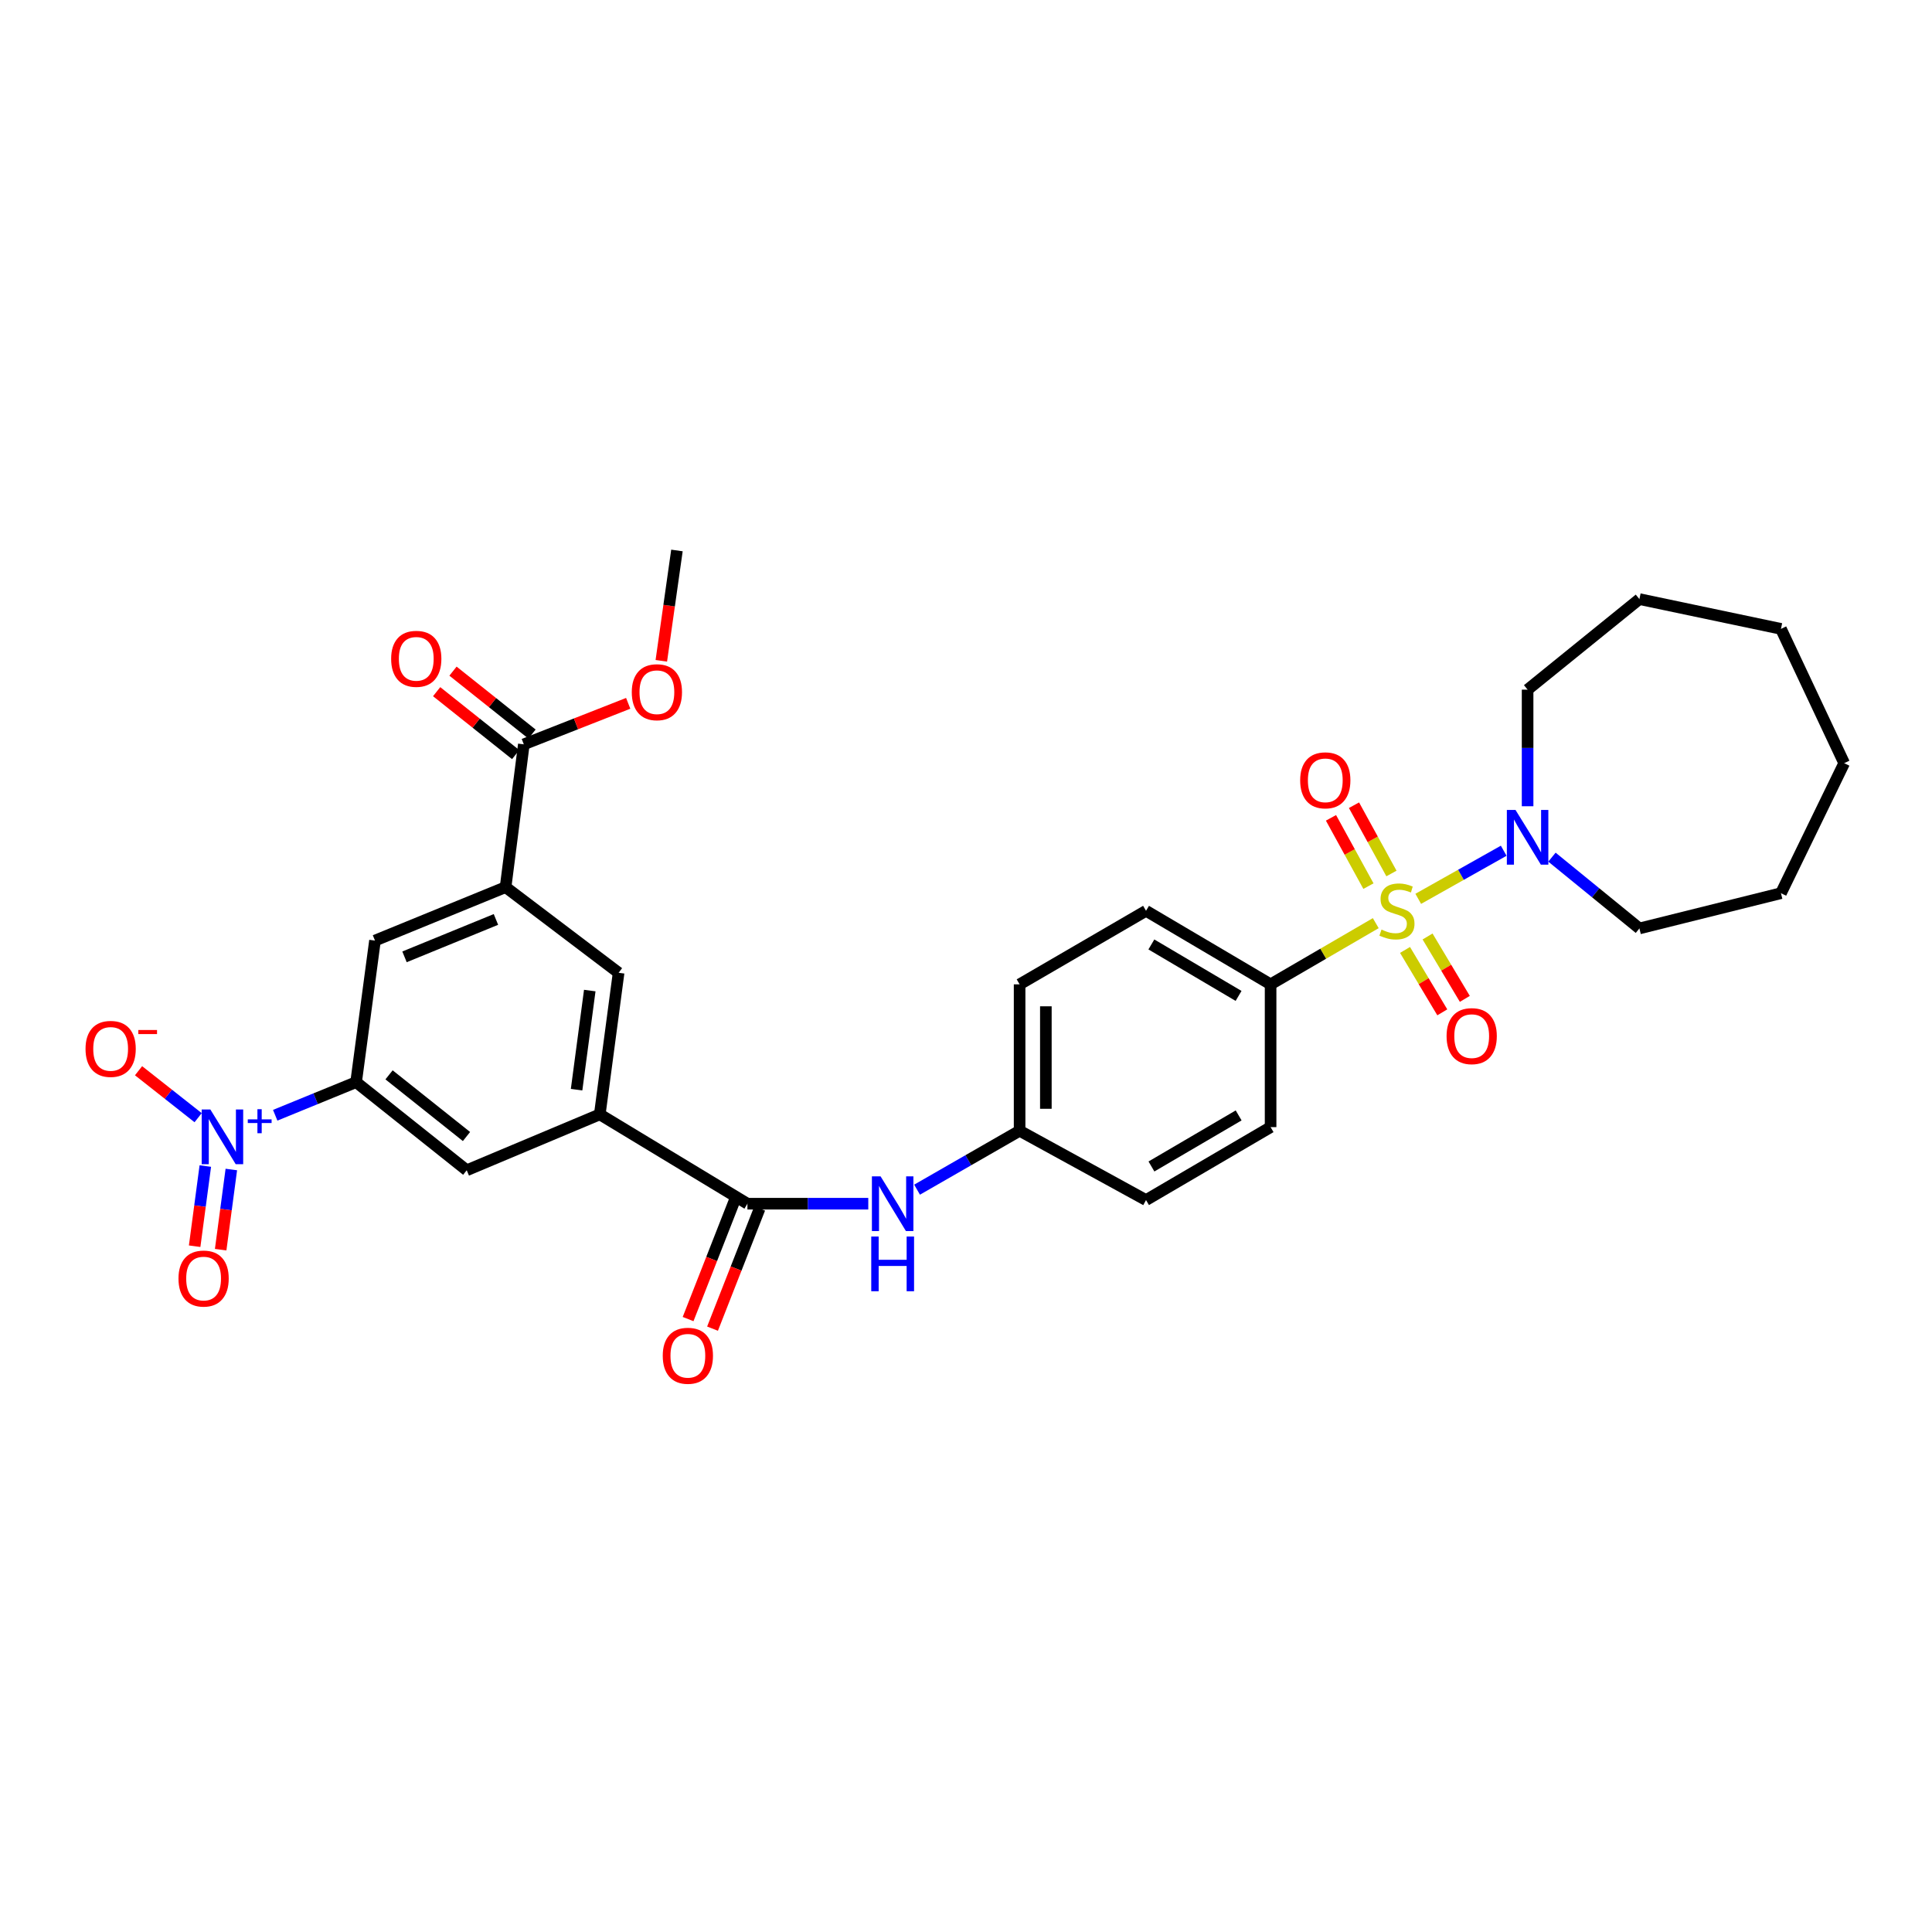 <?xml version='1.0' encoding='iso-8859-1'?>
<svg version='1.1' baseProfile='full'
              xmlns='http://www.w3.org/2000/svg'
                      xmlns:rdkit='http://www.rdkit.org/xml'
                      xmlns:xlink='http://www.w3.org/1999/xlink'
                  xml:space='preserve'
width='1000px' height='1000px' viewBox='0 0 1000 1000'>
<!-- END OF HEADER -->
<rect style='opacity:1.0;fill:#FFFFFF;stroke:none' width='1000' height='1000' x='0' y='0'> </rect>
<path class='bond-1' d='M 734.081,465.235 L 756.2,452.788' style='fill:none;fill-rule:evenodd;stroke:#CCCC00;stroke-width:6px;stroke-linecap:butt;stroke-linejoin:miter;stroke-opacity:1' />
<path class='bond-1' d='M 756.2,452.788 L 778.319,440.34' style='fill:none;fill-rule:evenodd;stroke:#0000FF;stroke-width:6px;stroke-linecap:butt;stroke-linejoin:miter;stroke-opacity:1' />
<path class='bond-6' d='M 712.089,477.82 L 684.873,493.658' style='fill:none;fill-rule:evenodd;stroke:#CCCC00;stroke-width:6px;stroke-linecap:butt;stroke-linejoin:miter;stroke-opacity:1' />
<path class='bond-6' d='M 684.873,493.658 L 657.658,509.496' style='fill:none;fill-rule:evenodd;stroke:#000000;stroke-width:6px;stroke-linecap:butt;stroke-linejoin:miter;stroke-opacity:1' />
<path class='bond-12' d='M 727.241,491.684 L 736.885,507.834' style='fill:none;fill-rule:evenodd;stroke:#CCCC00;stroke-width:6px;stroke-linecap:butt;stroke-linejoin:miter;stroke-opacity:1' />
<path class='bond-12' d='M 736.885,507.834 L 746.529,523.984' style='fill:none;fill-rule:evenodd;stroke:#FF0000;stroke-width:6px;stroke-linecap:butt;stroke-linejoin:miter;stroke-opacity:1' />
<path class='bond-12' d='M 738.905,484.72 L 748.549,500.869' style='fill:none;fill-rule:evenodd;stroke:#CCCC00;stroke-width:6px;stroke-linecap:butt;stroke-linejoin:miter;stroke-opacity:1' />
<path class='bond-12' d='M 748.549,500.869 L 758.193,517.019' style='fill:none;fill-rule:evenodd;stroke:#FF0000;stroke-width:6px;stroke-linecap:butt;stroke-linejoin:miter;stroke-opacity:1' />
<path class='bond-13' d='M 720.213,452.121 L 710.519,434.449' style='fill:none;fill-rule:evenodd;stroke:#CCCC00;stroke-width:6px;stroke-linecap:butt;stroke-linejoin:miter;stroke-opacity:1' />
<path class='bond-13' d='M 710.519,434.449 L 700.825,416.777' style='fill:none;fill-rule:evenodd;stroke:#FF0000;stroke-width:6px;stroke-linecap:butt;stroke-linejoin:miter;stroke-opacity:1' />
<path class='bond-13' d='M 708.302,458.654 L 698.609,440.983' style='fill:none;fill-rule:evenodd;stroke:#CCCC00;stroke-width:6px;stroke-linecap:butt;stroke-linejoin:miter;stroke-opacity:1' />
<path class='bond-13' d='M 698.609,440.983 L 688.915,423.311' style='fill:none;fill-rule:evenodd;stroke:#FF0000;stroke-width:6px;stroke-linecap:butt;stroke-linejoin:miter;stroke-opacity:1' />
<path class='bond-0' d='M 142.448,577.254 L 163.383,568.688' style='fill:none;fill-rule:evenodd;stroke:#0000FF;stroke-width:6px;stroke-linecap:butt;stroke-linejoin:miter;stroke-opacity:1' />
<path class='bond-0' d='M 163.383,568.688 L 184.319,560.122' style='fill:none;fill-rule:evenodd;stroke:#000000;stroke-width:6px;stroke-linecap:butt;stroke-linejoin:miter;stroke-opacity:1' />
<path class='bond-14' d='M 102.552,578.514 L 87.132,566.36' style='fill:none;fill-rule:evenodd;stroke:#0000FF;stroke-width:6px;stroke-linecap:butt;stroke-linejoin:miter;stroke-opacity:1' />
<path class='bond-14' d='M 87.132,566.36 L 71.712,554.206' style='fill:none;fill-rule:evenodd;stroke:#FF0000;stroke-width:6px;stroke-linecap:butt;stroke-linejoin:miter;stroke-opacity:1' />
<path class='bond-15' d='M 106.271,603.543 L 103.51,624.29' style='fill:none;fill-rule:evenodd;stroke:#0000FF;stroke-width:6px;stroke-linecap:butt;stroke-linejoin:miter;stroke-opacity:1' />
<path class='bond-15' d='M 103.51,624.29 L 100.748,645.038' style='fill:none;fill-rule:evenodd;stroke:#FF0000;stroke-width:6px;stroke-linecap:butt;stroke-linejoin:miter;stroke-opacity:1' />
<path class='bond-15' d='M 119.737,605.335 L 116.976,626.082' style='fill:none;fill-rule:evenodd;stroke:#0000FF;stroke-width:6px;stroke-linecap:butt;stroke-linejoin:miter;stroke-opacity:1' />
<path class='bond-15' d='M 116.976,626.082 L 114.215,646.83' style='fill:none;fill-rule:evenodd;stroke:#FF0000;stroke-width:6px;stroke-linecap:butt;stroke-linejoin:miter;stroke-opacity:1' />
<path class='bond-24' d='M 803.289,443.66 L 825.922,462.11' style='fill:none;fill-rule:evenodd;stroke:#0000FF;stroke-width:6px;stroke-linecap:butt;stroke-linejoin:miter;stroke-opacity:1' />
<path class='bond-24' d='M 825.922,462.11 L 848.554,480.56' style='fill:none;fill-rule:evenodd;stroke:#000000;stroke-width:6px;stroke-linecap:butt;stroke-linejoin:miter;stroke-opacity:1' />
<path class='bond-25' d='M 790.683,417.313 L 790.683,387.137' style='fill:none;fill-rule:evenodd;stroke:#0000FF;stroke-width:6px;stroke-linecap:butt;stroke-linejoin:miter;stroke-opacity:1' />
<path class='bond-25' d='M 790.683,387.137 L 790.683,356.961' style='fill:none;fill-rule:evenodd;stroke:#000000;stroke-width:6px;stroke-linecap:butt;stroke-linejoin:miter;stroke-opacity:1' />
<path class='bond-2' d='M 184.319,560.122 L 241.578,605.729' style='fill:none;fill-rule:evenodd;stroke:#000000;stroke-width:6px;stroke-linecap:butt;stroke-linejoin:miter;stroke-opacity:1' />
<path class='bond-2' d='M 201.371,556.337 L 241.453,588.262' style='fill:none;fill-rule:evenodd;stroke:#000000;stroke-width:6px;stroke-linecap:butt;stroke-linejoin:miter;stroke-opacity:1' />
<path class='bond-33' d='M 184.319,560.122 L 194.092,486.839' style='fill:none;fill-rule:evenodd;stroke:#000000;stroke-width:6px;stroke-linecap:butt;stroke-linejoin:miter;stroke-opacity:1' />
<path class='bond-3' d='M 386.868,623.034 L 418.143,623.034' style='fill:none;fill-rule:evenodd;stroke:#000000;stroke-width:6px;stroke-linecap:butt;stroke-linejoin:miter;stroke-opacity:1' />
<path class='bond-3' d='M 418.143,623.034 L 449.418,623.034' style='fill:none;fill-rule:evenodd;stroke:#0000FF;stroke-width:6px;stroke-linecap:butt;stroke-linejoin:miter;stroke-opacity:1' />
<path class='bond-4' d='M 386.868,623.034 L 310.446,576.793' style='fill:none;fill-rule:evenodd;stroke:#000000;stroke-width:6px;stroke-linecap:butt;stroke-linejoin:miter;stroke-opacity:1' />
<path class='bond-16' d='M 380.544,620.555 L 368.351,651.652' style='fill:none;fill-rule:evenodd;stroke:#000000;stroke-width:6px;stroke-linecap:butt;stroke-linejoin:miter;stroke-opacity:1' />
<path class='bond-16' d='M 368.351,651.652 L 356.157,682.749' style='fill:none;fill-rule:evenodd;stroke:#FF0000;stroke-width:6px;stroke-linecap:butt;stroke-linejoin:miter;stroke-opacity:1' />
<path class='bond-16' d='M 393.191,625.514 L 380.998,656.611' style='fill:none;fill-rule:evenodd;stroke:#000000;stroke-width:6px;stroke-linecap:butt;stroke-linejoin:miter;stroke-opacity:1' />
<path class='bond-16' d='M 380.998,656.611 L 368.804,687.708' style='fill:none;fill-rule:evenodd;stroke:#FF0000;stroke-width:6px;stroke-linecap:butt;stroke-linejoin:miter;stroke-opacity:1' />
<path class='bond-9' d='M 310.446,576.793 L 241.578,605.729' style='fill:none;fill-rule:evenodd;stroke:#000000;stroke-width:6px;stroke-linecap:butt;stroke-linejoin:miter;stroke-opacity:1' />
<path class='bond-11' d='M 310.446,576.793 L 320.189,503.511' style='fill:none;fill-rule:evenodd;stroke:#000000;stroke-width:6px;stroke-linecap:butt;stroke-linejoin:miter;stroke-opacity:1' />
<path class='bond-11' d='M 298.441,564.01 L 305.261,512.713' style='fill:none;fill-rule:evenodd;stroke:#000000;stroke-width:6px;stroke-linecap:butt;stroke-linejoin:miter;stroke-opacity:1' />
<path class='bond-5' d='M 261.692,459.179 L 320.189,503.511' style='fill:none;fill-rule:evenodd;stroke:#000000;stroke-width:6px;stroke-linecap:butt;stroke-linejoin:miter;stroke-opacity:1' />
<path class='bond-7' d='M 261.692,459.179 L 271.133,385.27' style='fill:none;fill-rule:evenodd;stroke:#000000;stroke-width:6px;stroke-linecap:butt;stroke-linejoin:miter;stroke-opacity:1' />
<path class='bond-10' d='M 261.692,459.179 L 194.092,486.839' style='fill:none;fill-rule:evenodd;stroke:#000000;stroke-width:6px;stroke-linecap:butt;stroke-linejoin:miter;stroke-opacity:1' />
<path class='bond-10' d='M 256.696,475.901 L 209.377,495.263' style='fill:none;fill-rule:evenodd;stroke:#000000;stroke-width:6px;stroke-linecap:butt;stroke-linejoin:miter;stroke-opacity:1' />
<path class='bond-18' d='M 657.658,509.496 L 593.183,471.436' style='fill:none;fill-rule:evenodd;stroke:#000000;stroke-width:6px;stroke-linecap:butt;stroke-linejoin:miter;stroke-opacity:1' />
<path class='bond-18' d='M 641.081,515.485 L 595.948,488.843' style='fill:none;fill-rule:evenodd;stroke:#000000;stroke-width:6px;stroke-linecap:butt;stroke-linejoin:miter;stroke-opacity:1' />
<path class='bond-19' d='M 657.658,509.496 L 657.658,583.397' style='fill:none;fill-rule:evenodd;stroke:#000000;stroke-width:6px;stroke-linecap:butt;stroke-linejoin:miter;stroke-opacity:1' />
<path class='bond-17' d='M 275.365,379.957 L 254.917,363.67' style='fill:none;fill-rule:evenodd;stroke:#000000;stroke-width:6px;stroke-linecap:butt;stroke-linejoin:miter;stroke-opacity:1' />
<path class='bond-17' d='M 254.917,363.67 L 234.469,347.383' style='fill:none;fill-rule:evenodd;stroke:#FF0000;stroke-width:6px;stroke-linecap:butt;stroke-linejoin:miter;stroke-opacity:1' />
<path class='bond-17' d='M 266.901,390.583 L 246.453,374.296' style='fill:none;fill-rule:evenodd;stroke:#000000;stroke-width:6px;stroke-linecap:butt;stroke-linejoin:miter;stroke-opacity:1' />
<path class='bond-17' d='M 246.453,374.296 L 226.006,358.009' style='fill:none;fill-rule:evenodd;stroke:#FF0000;stroke-width:6px;stroke-linecap:butt;stroke-linejoin:miter;stroke-opacity:1' />
<path class='bond-21' d='M 271.133,385.27 L 298.145,374.656' style='fill:none;fill-rule:evenodd;stroke:#000000;stroke-width:6px;stroke-linecap:butt;stroke-linejoin:miter;stroke-opacity:1' />
<path class='bond-21' d='M 298.145,374.656 L 325.158,364.042' style='fill:none;fill-rule:evenodd;stroke:#FF0000;stroke-width:6px;stroke-linecap:butt;stroke-linejoin:miter;stroke-opacity:1' />
<path class='bond-8' d='M 474.672,615.774 L 501.21,600.525' style='fill:none;fill-rule:evenodd;stroke:#0000FF;stroke-width:6px;stroke-linecap:butt;stroke-linejoin:miter;stroke-opacity:1' />
<path class='bond-8' d='M 501.21,600.525 L 527.749,585.276' style='fill:none;fill-rule:evenodd;stroke:#000000;stroke-width:6px;stroke-linecap:butt;stroke-linejoin:miter;stroke-opacity:1' />
<path class='bond-22' d='M 593.183,471.436 L 527.749,509.496' style='fill:none;fill-rule:evenodd;stroke:#000000;stroke-width:6px;stroke-linecap:butt;stroke-linejoin:miter;stroke-opacity:1' />
<path class='bond-23' d='M 657.658,583.397 L 593.183,621.155' style='fill:none;fill-rule:evenodd;stroke:#000000;stroke-width:6px;stroke-linecap:butt;stroke-linejoin:miter;stroke-opacity:1' />
<path class='bond-23' d='M 641.121,577.338 L 595.989,603.769' style='fill:none;fill-rule:evenodd;stroke:#000000;stroke-width:6px;stroke-linecap:butt;stroke-linejoin:miter;stroke-opacity:1' />
<path class='bond-20' d='M 527.749,585.276 L 593.183,621.155' style='fill:none;fill-rule:evenodd;stroke:#000000;stroke-width:6px;stroke-linecap:butt;stroke-linejoin:miter;stroke-opacity:1' />
<path class='bond-31' d='M 527.749,585.276 L 527.749,509.496' style='fill:none;fill-rule:evenodd;stroke:#000000;stroke-width:6px;stroke-linecap:butt;stroke-linejoin:miter;stroke-opacity:1' />
<path class='bond-31' d='M 541.334,573.909 L 541.334,520.863' style='fill:none;fill-rule:evenodd;stroke:#000000;stroke-width:6px;stroke-linecap:butt;stroke-linejoin:miter;stroke-opacity:1' />
<path class='bond-26' d='M 342.298,342.036 L 346.341,313.48' style='fill:none;fill-rule:evenodd;stroke:#FF0000;stroke-width:6px;stroke-linecap:butt;stroke-linejoin:miter;stroke-opacity:1' />
<path class='bond-26' d='M 346.341,313.48 L 350.385,284.924' style='fill:none;fill-rule:evenodd;stroke:#000000;stroke-width:6px;stroke-linecap:butt;stroke-linejoin:miter;stroke-opacity:1' />
<path class='bond-28' d='M 848.554,480.56 L 921.821,462.319' style='fill:none;fill-rule:evenodd;stroke:#000000;stroke-width:6px;stroke-linecap:butt;stroke-linejoin:miter;stroke-opacity:1' />
<path class='bond-27' d='M 790.683,356.961 L 848.554,310.094' style='fill:none;fill-rule:evenodd;stroke:#000000;stroke-width:6px;stroke-linecap:butt;stroke-linejoin:miter;stroke-opacity:1' />
<path class='bond-29' d='M 848.554,310.094 L 921.821,325.505' style='fill:none;fill-rule:evenodd;stroke:#000000;stroke-width:6px;stroke-linecap:butt;stroke-linejoin:miter;stroke-opacity:1' />
<path class='bond-30' d='M 921.821,462.319 L 954.545,395.014' style='fill:none;fill-rule:evenodd;stroke:#000000;stroke-width:6px;stroke-linecap:butt;stroke-linejoin:miter;stroke-opacity:1' />
<path class='bond-32' d='M 921.821,325.505 L 954.545,395.014' style='fill:none;fill-rule:evenodd;stroke:#000000;stroke-width:6px;stroke-linecap:butt;stroke-linejoin:miter;stroke-opacity:1' />
<path  class='atom-0' d='M 715.061 481.156
Q 715.381 481.276, 716.701 481.836
Q 718.021 482.396, 719.461 482.756
Q 720.941 483.076, 722.381 483.076
Q 725.061 483.076, 726.621 481.796
Q 728.181 480.476, 728.181 478.196
Q 728.181 476.636, 727.381 475.676
Q 726.621 474.716, 725.421 474.196
Q 724.221 473.676, 722.221 473.076
Q 719.701 472.316, 718.181 471.596
Q 716.701 470.876, 715.621 469.356
Q 714.581 467.836, 714.581 465.276
Q 714.581 461.716, 716.981 459.516
Q 719.421 457.316, 724.221 457.316
Q 727.501 457.316, 731.221 458.876
L 730.301 461.956
Q 726.901 460.556, 724.341 460.556
Q 721.581 460.556, 720.061 461.716
Q 718.541 462.836, 718.581 464.796
Q 718.581 466.316, 719.341 467.236
Q 720.141 468.156, 721.261 468.676
Q 722.421 469.196, 724.341 469.796
Q 726.901 470.596, 728.421 471.396
Q 729.941 472.196, 731.021 473.836
Q 732.141 475.436, 732.141 478.196
Q 732.141 482.116, 729.501 484.236
Q 726.901 486.316, 722.541 486.316
Q 720.021 486.316, 718.101 485.756
Q 716.221 485.236, 713.981 484.316
L 715.061 481.156
' fill='#CCCC00'/>
<path  class='atom-1' d='M 108.874 574.271
L 118.154 589.271
Q 119.074 590.751, 120.554 593.431
Q 122.034 596.111, 122.114 596.271
L 122.114 574.271
L 125.874 574.271
L 125.874 602.591
L 121.994 602.591
L 112.034 586.191
Q 110.874 584.271, 109.634 582.071
Q 108.434 579.871, 108.074 579.191
L 108.074 602.591
L 104.394 602.591
L 104.394 574.271
L 108.874 574.271
' fill='#0000FF'/>
<path  class='atom-1' d='M 128.25 579.376
L 133.24 579.376
L 133.24 574.122
L 135.458 574.122
L 135.458 579.376
L 140.579 579.376
L 140.579 581.276
L 135.458 581.276
L 135.458 586.556
L 133.24 586.556
L 133.24 581.276
L 128.25 581.276
L 128.25 579.376
' fill='#0000FF'/>
<path  class='atom-2' d='M 784.423 419.223
L 793.703 434.223
Q 794.623 435.703, 796.103 438.383
Q 797.583 441.063, 797.663 441.223
L 797.663 419.223
L 801.423 419.223
L 801.423 447.543
L 797.543 447.543
L 787.583 431.143
Q 786.423 429.223, 785.183 427.023
Q 783.983 424.823, 783.623 424.143
L 783.623 447.543
L 779.943 447.543
L 779.943 419.223
L 784.423 419.223
' fill='#0000FF'/>
<path  class='atom-9' d='M 455.777 608.874
L 465.057 623.874
Q 465.977 625.354, 467.457 628.034
Q 468.937 630.714, 469.017 630.874
L 469.017 608.874
L 472.777 608.874
L 472.777 637.194
L 468.897 637.194
L 458.937 620.794
Q 457.777 618.874, 456.537 616.674
Q 455.337 614.474, 454.977 613.794
L 454.977 637.194
L 451.297 637.194
L 451.297 608.874
L 455.777 608.874
' fill='#0000FF'/>
<path  class='atom-9' d='M 450.957 640.026
L 454.797 640.026
L 454.797 652.066
L 469.277 652.066
L 469.277 640.026
L 473.117 640.026
L 473.117 668.346
L 469.277 668.346
L 469.277 655.266
L 454.797 655.266
L 454.797 668.346
L 450.957 668.346
L 450.957 640.026
' fill='#0000FF'/>
<path  class='atom-13' d='M 748.747 536.3
Q 748.747 529.5, 752.107 525.7
Q 755.467 521.9, 761.747 521.9
Q 768.027 521.9, 771.387 525.7
Q 774.747 529.5, 774.747 536.3
Q 774.747 543.18, 771.347 547.1
Q 767.947 550.98, 761.747 550.98
Q 755.507 550.98, 752.107 547.1
Q 748.747 543.22, 748.747 536.3
M 761.747 547.78
Q 766.067 547.78, 768.387 544.9
Q 770.747 541.98, 770.747 536.3
Q 770.747 530.74, 768.387 527.94
Q 766.067 525.1, 761.747 525.1
Q 757.427 525.1, 755.067 527.9
Q 752.747 530.7, 752.747 536.3
Q 752.747 542.02, 755.067 544.9
Q 757.427 547.78, 761.747 547.78
' fill='#FF0000'/>
<path  class='atom-14' d='M 672.967 403.894
Q 672.967 397.094, 676.327 393.294
Q 679.687 389.494, 685.967 389.494
Q 692.247 389.494, 695.607 393.294
Q 698.967 397.094, 698.967 403.894
Q 698.967 410.774, 695.567 414.694
Q 692.167 418.574, 685.967 418.574
Q 679.727 418.574, 676.327 414.694
Q 672.967 410.814, 672.967 403.894
M 685.967 415.374
Q 690.287 415.374, 692.607 412.494
Q 694.967 409.574, 694.967 403.894
Q 694.967 398.334, 692.607 395.534
Q 690.287 392.694, 685.967 392.694
Q 681.647 392.694, 679.287 395.494
Q 676.967 398.294, 676.967 403.894
Q 676.967 409.614, 679.287 412.494
Q 681.647 415.374, 685.967 415.374
' fill='#FF0000'/>
<path  class='atom-15' d='M 44.271 542.904
Q 44.271 536.104, 47.631 532.304
Q 50.991 528.504, 57.271 528.504
Q 63.551 528.504, 66.911 532.304
Q 70.271 536.104, 70.271 542.904
Q 70.271 549.784, 66.871 553.704
Q 63.471 557.584, 57.271 557.584
Q 51.031 557.584, 47.631 553.704
Q 44.271 549.824, 44.271 542.904
M 57.271 554.384
Q 61.591 554.384, 63.911 551.504
Q 66.271 548.584, 66.271 542.904
Q 66.271 537.344, 63.911 534.544
Q 61.591 531.704, 57.271 531.704
Q 52.951 531.704, 50.591 534.504
Q 48.271 537.304, 48.271 542.904
Q 48.271 548.624, 50.591 551.504
Q 52.951 554.384, 57.271 554.384
' fill='#FF0000'/>
<path  class='atom-15' d='M 71.591 533.126
L 81.28 533.126
L 81.28 535.238
L 71.591 535.238
L 71.591 533.126
' fill='#FF0000'/>
<path  class='atom-16' d='M 92.383 661.778
Q 92.383 654.978, 95.743 651.178
Q 99.103 647.378, 105.384 647.378
Q 111.664 647.378, 115.024 651.178
Q 118.384 654.978, 118.384 661.778
Q 118.384 668.658, 114.984 672.578
Q 111.584 676.458, 105.384 676.458
Q 99.144 676.458, 95.743 672.578
Q 92.383 668.698, 92.383 661.778
M 105.384 673.258
Q 109.704 673.258, 112.024 670.378
Q 114.384 667.458, 114.384 661.778
Q 114.384 656.218, 112.024 653.418
Q 109.704 650.578, 105.384 650.578
Q 101.064 650.578, 98.704 653.378
Q 96.383 656.178, 96.383 661.778
Q 96.383 667.498, 98.704 670.378
Q 101.064 673.258, 105.384 673.258
' fill='#FF0000'/>
<path  class='atom-17' d='M 343.038 701.74
Q 343.038 694.94, 346.398 691.14
Q 349.758 687.34, 356.038 687.34
Q 362.318 687.34, 365.678 691.14
Q 369.038 694.94, 369.038 701.74
Q 369.038 708.62, 365.638 712.54
Q 362.238 716.42, 356.038 716.42
Q 349.798 716.42, 346.398 712.54
Q 343.038 708.66, 343.038 701.74
M 356.038 713.22
Q 360.358 713.22, 362.678 710.34
Q 365.038 707.42, 365.038 701.74
Q 365.038 696.18, 362.678 693.38
Q 360.358 690.54, 356.038 690.54
Q 351.718 690.54, 349.358 693.34
Q 347.038 696.14, 347.038 701.74
Q 347.038 707.46, 349.358 710.34
Q 351.718 713.22, 356.038 713.22
' fill='#FF0000'/>
<path  class='atom-18' d='M 202.458 341.004
Q 202.458 334.204, 205.818 330.404
Q 209.178 326.604, 215.458 326.604
Q 221.738 326.604, 225.098 330.404
Q 228.458 334.204, 228.458 341.004
Q 228.458 347.884, 225.058 351.804
Q 221.658 355.684, 215.458 355.684
Q 209.218 355.684, 205.818 351.804
Q 202.458 347.924, 202.458 341.004
M 215.458 352.484
Q 219.778 352.484, 222.098 349.604
Q 224.458 346.684, 224.458 341.004
Q 224.458 335.444, 222.098 332.644
Q 219.778 329.804, 215.458 329.804
Q 211.138 329.804, 208.778 332.604
Q 206.458 335.404, 206.458 341.004
Q 206.458 346.724, 208.778 349.604
Q 211.138 352.484, 215.458 352.484
' fill='#FF0000'/>
<path  class='atom-22' d='M 327.008 358.286
Q 327.008 351.486, 330.368 347.686
Q 333.728 343.886, 340.008 343.886
Q 346.288 343.886, 349.648 347.686
Q 353.008 351.486, 353.008 358.286
Q 353.008 365.166, 349.608 369.086
Q 346.208 372.966, 340.008 372.966
Q 333.768 372.966, 330.368 369.086
Q 327.008 365.206, 327.008 358.286
M 340.008 369.766
Q 344.328 369.766, 346.648 366.886
Q 349.008 363.966, 349.008 358.286
Q 349.008 352.726, 346.648 349.926
Q 344.328 347.086, 340.008 347.086
Q 335.688 347.086, 333.328 349.886
Q 331.008 352.686, 331.008 358.286
Q 331.008 364.006, 333.328 366.886
Q 335.688 369.766, 340.008 369.766
' fill='#FF0000'/>
</svg>
